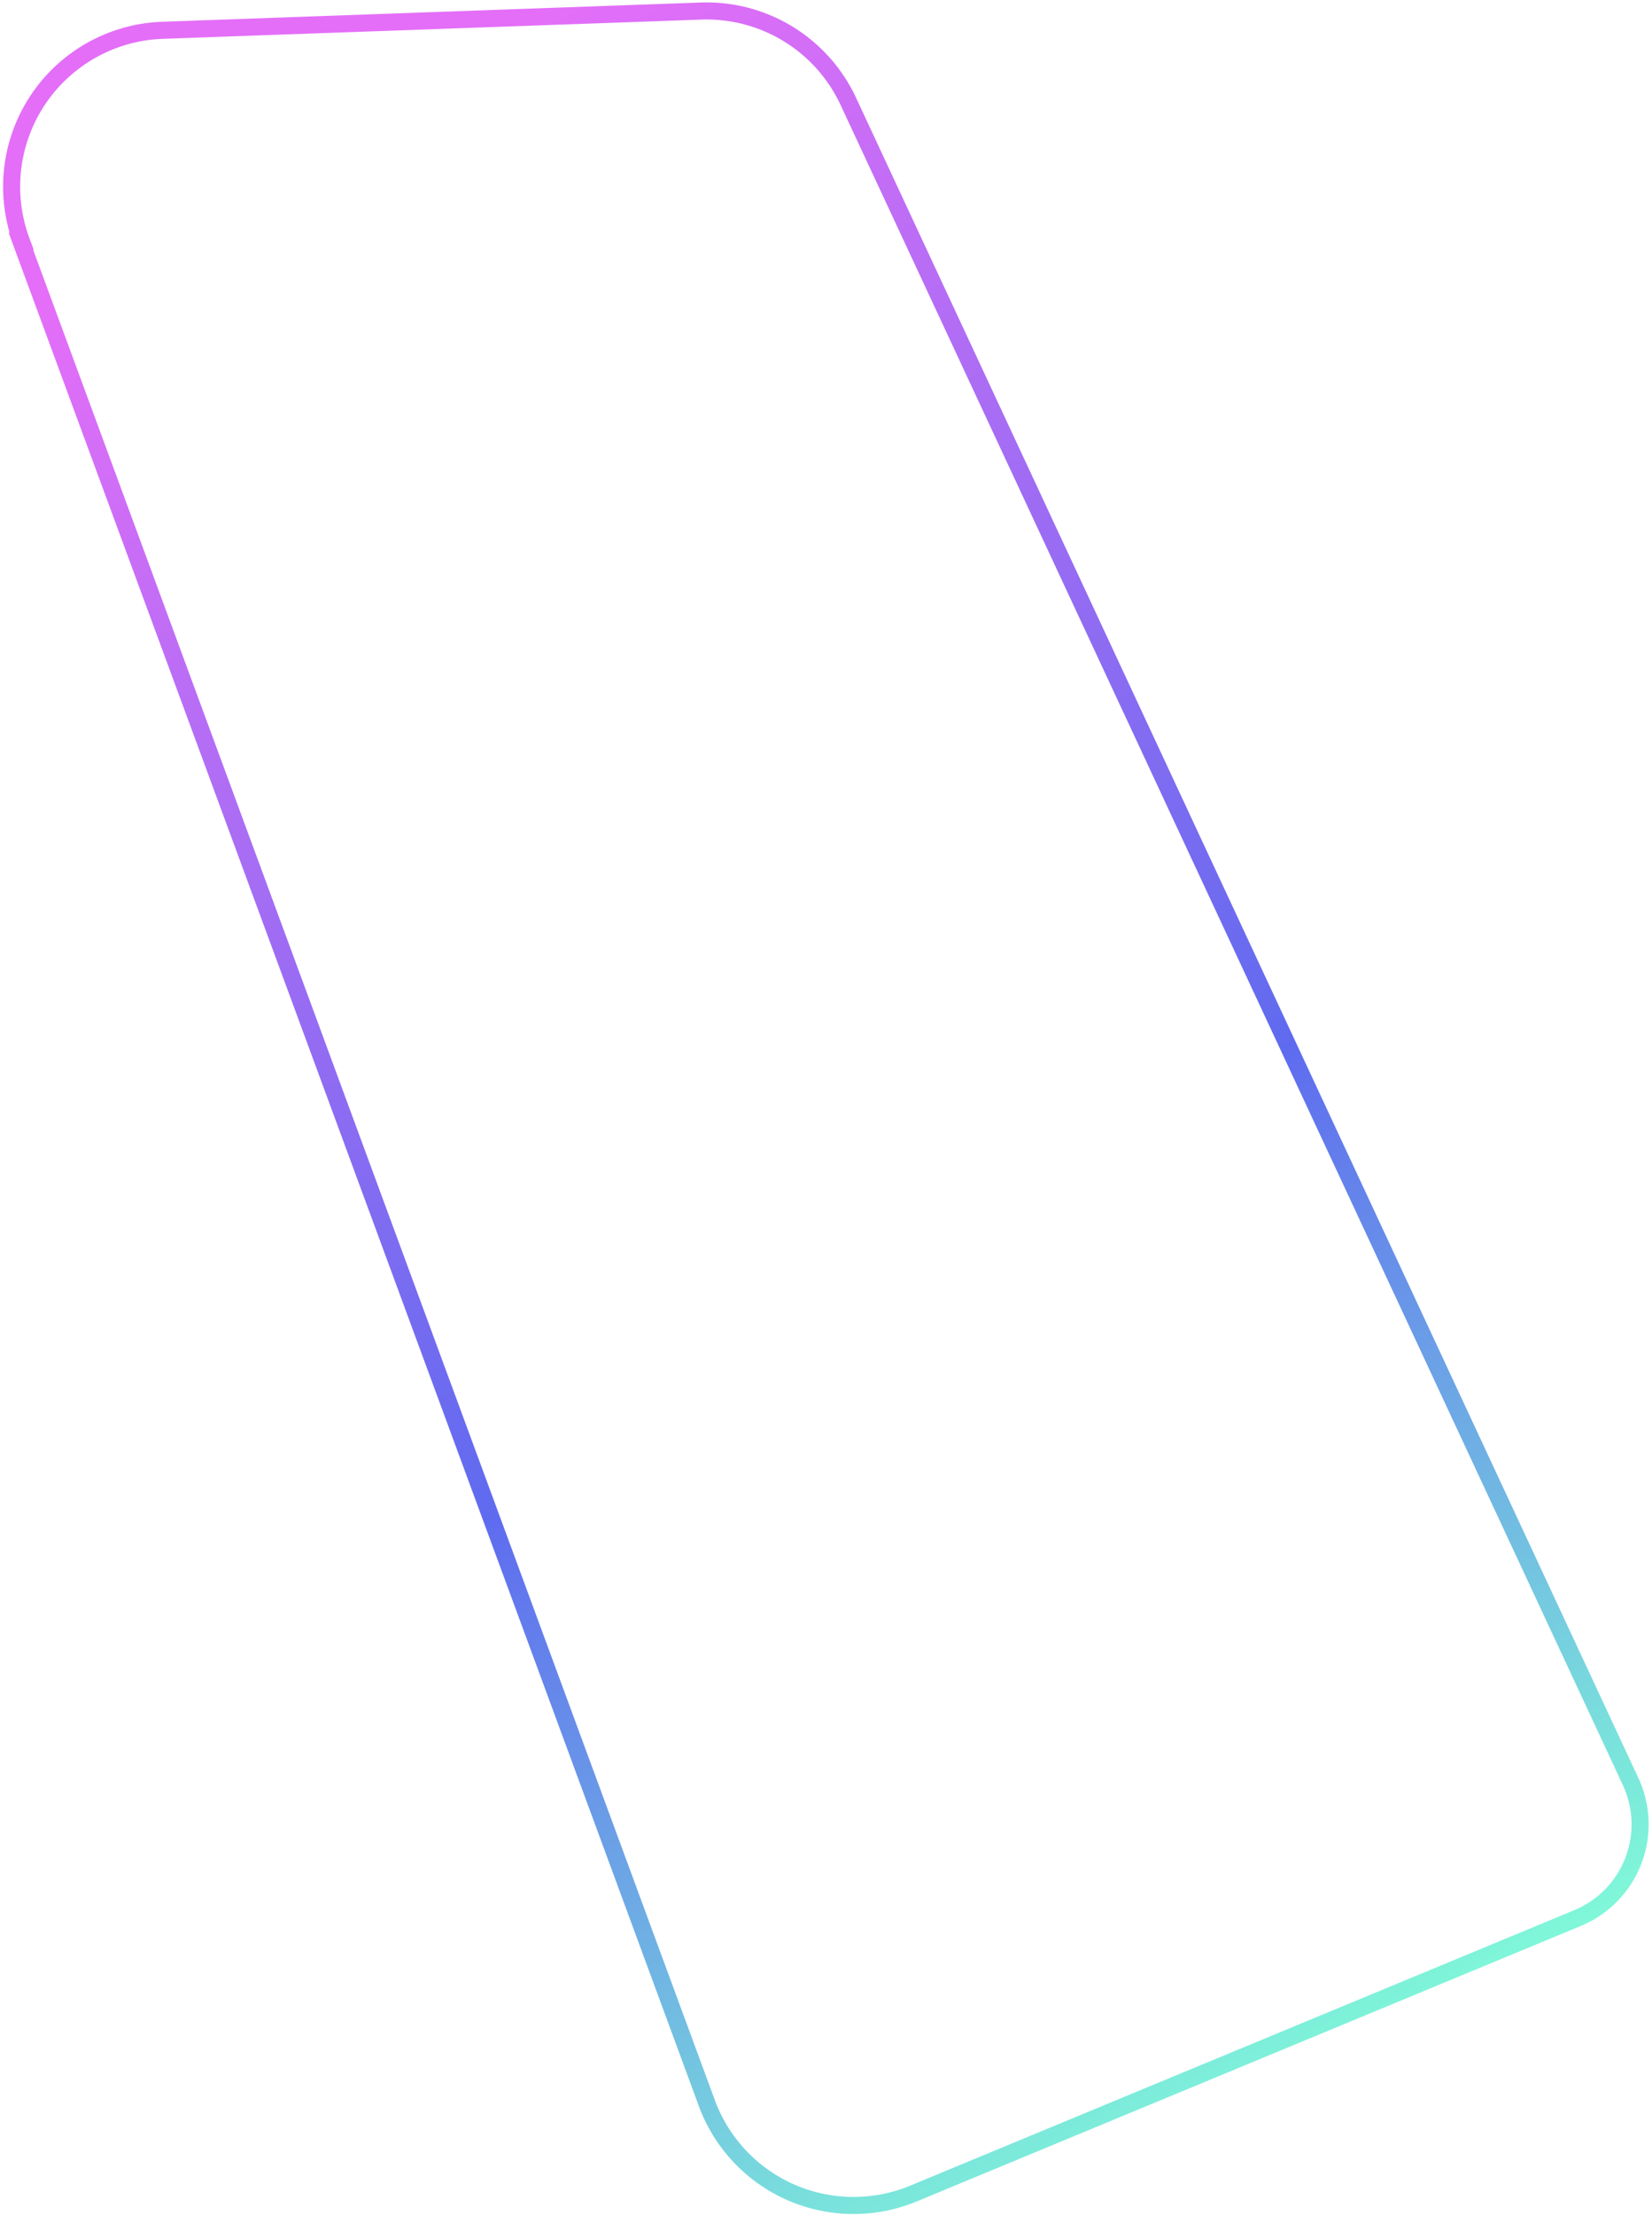 <svg xmlns="http://www.w3.org/2000/svg" width="300" height="402"><defs><linearGradient id="a" x1="31.2%" x2="74.8%" y1="0%" y2="100%"><stop stop-color="#E46EF8" offset="0%"/><stop stop-color="#5F6BEF" offset="57.1%"/><stop stop-color="#81FFD7" offset="100%"/></linearGradient></defs><path fill="none" stroke="url(#a)" stroke-width="3.1" d="M3.8 43.8l124.6 338a28.4 28.4 0 0 0 37.5 16.3l120.6-50a18.4 18.4 0 0 0 9.6-24.8l-142-304.8A28.4 28.4 0 0 0 127.5 2l-98 3.5A28.4 28.4 0 0 0 3.9 43.8z"/></svg>